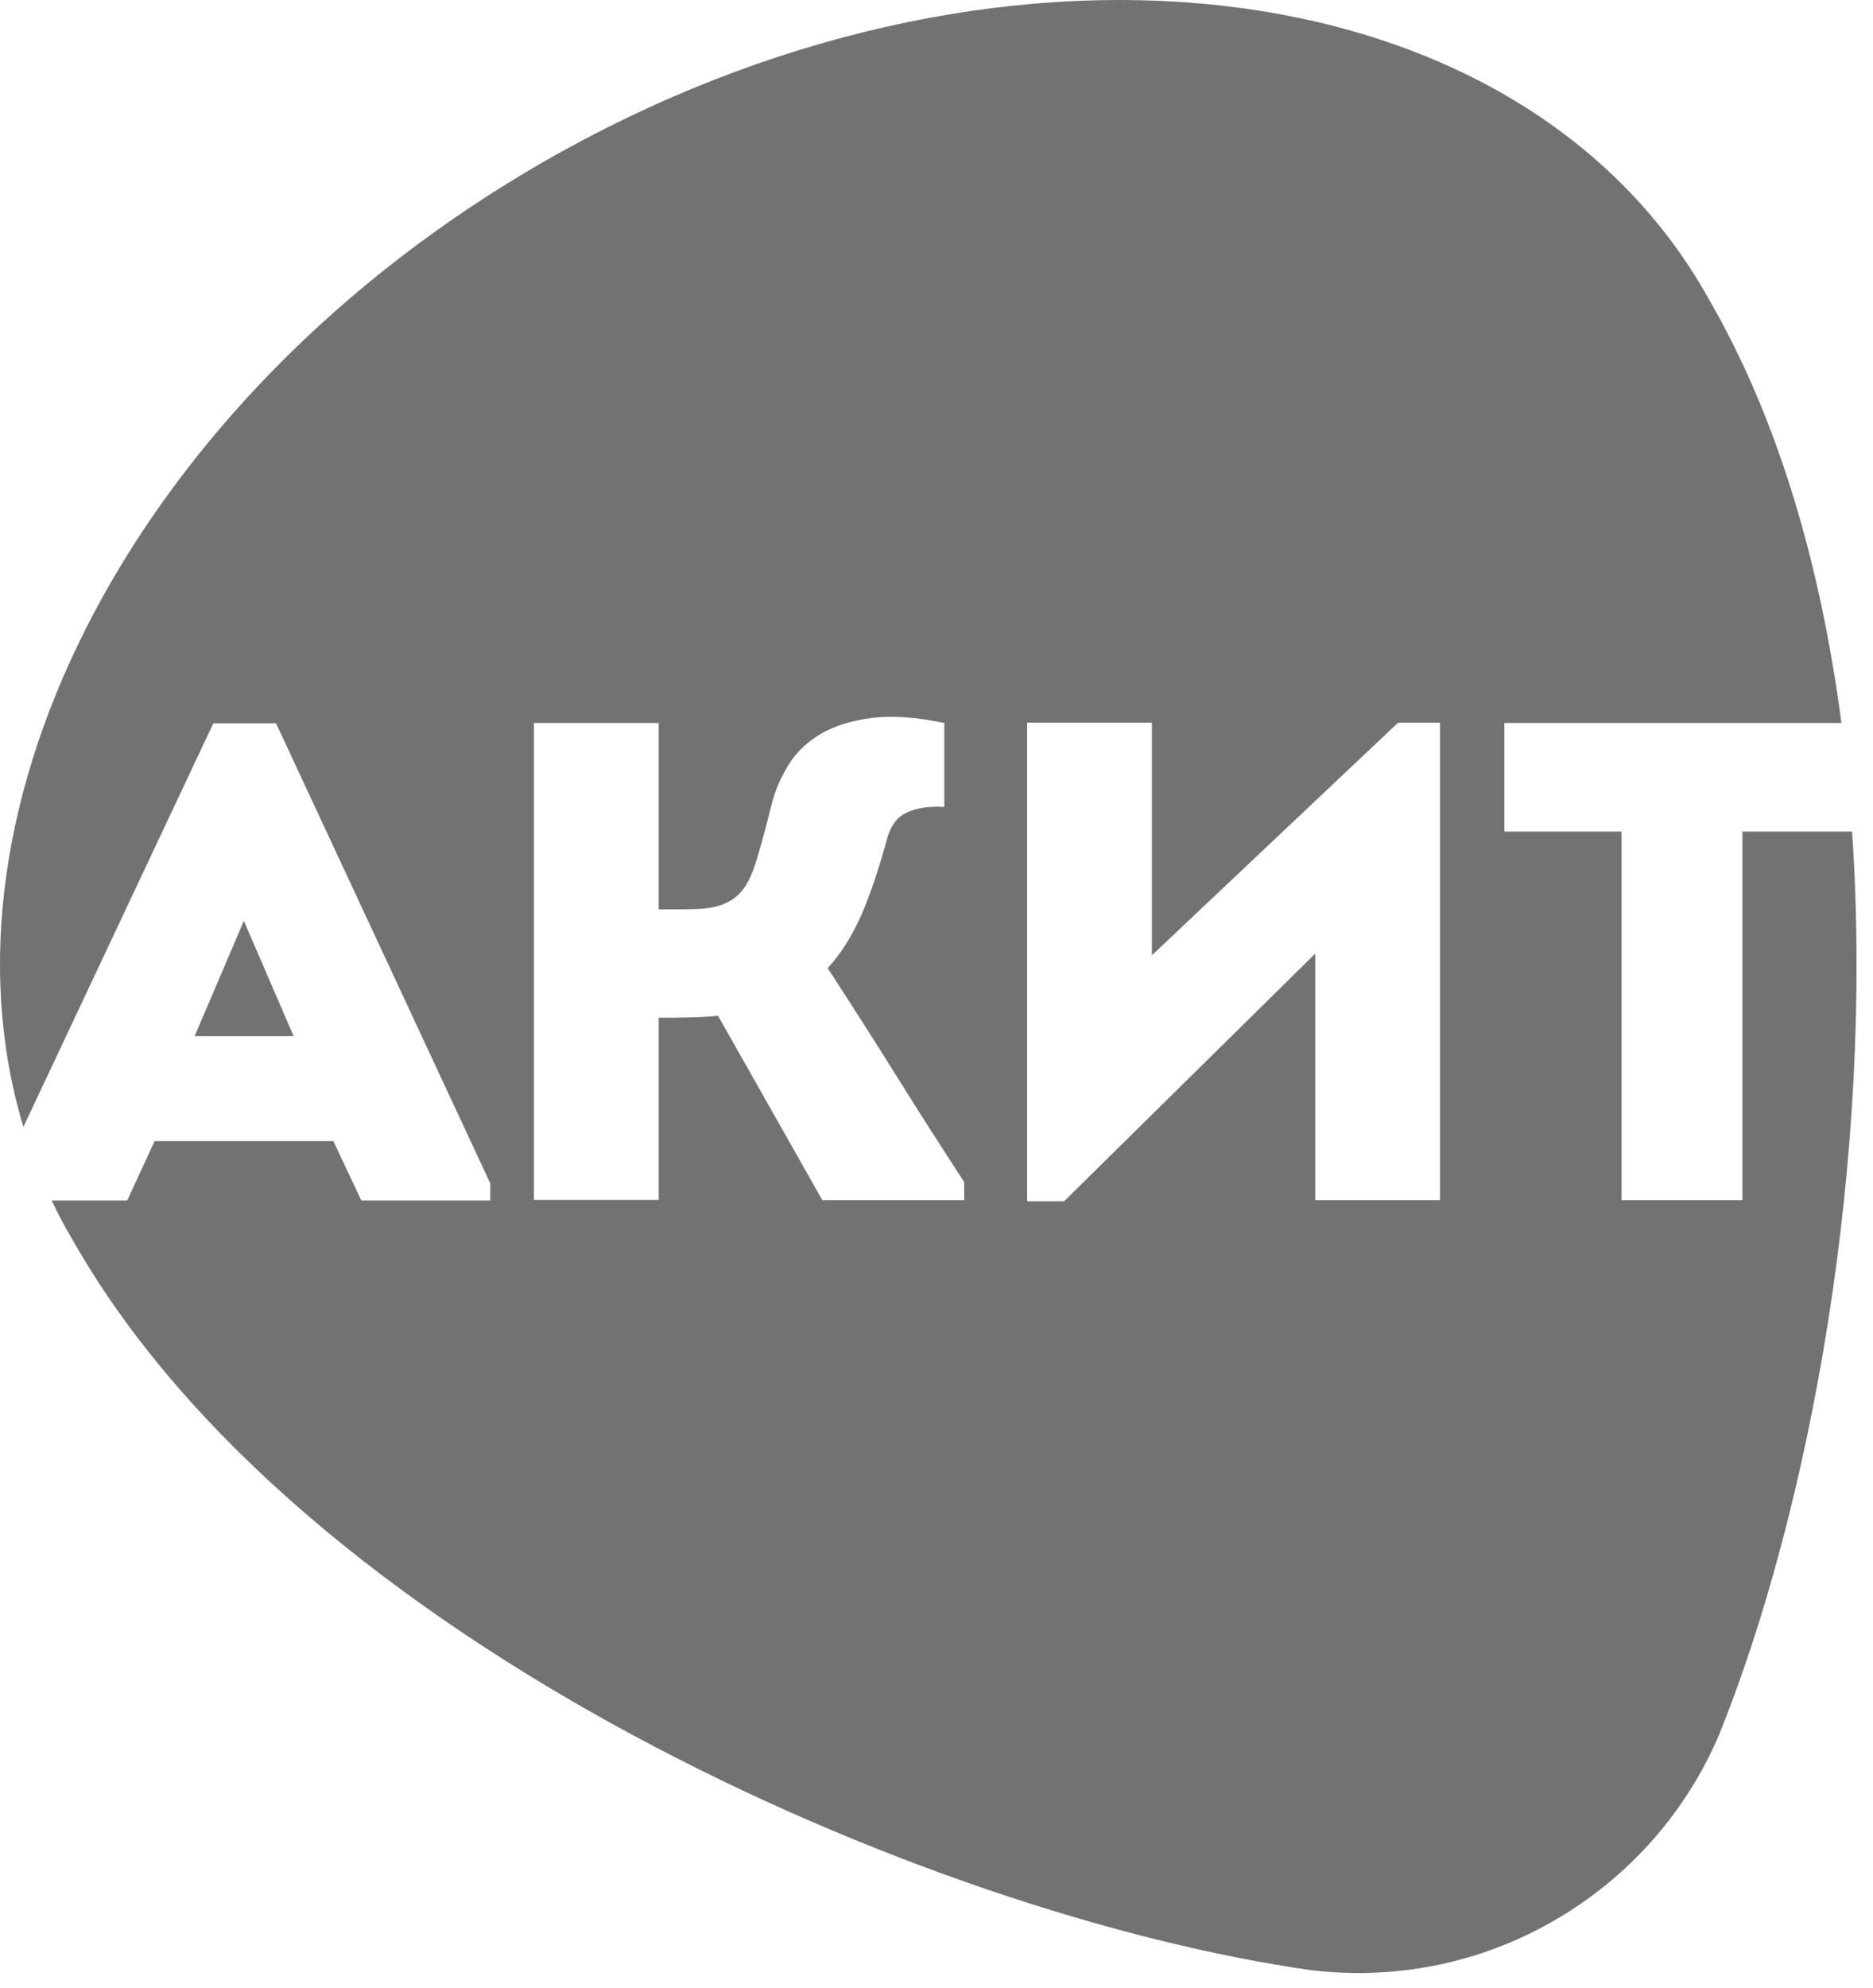 <?xml version="1.0" encoding="UTF-8"?> <svg xmlns="http://www.w3.org/2000/svg" width="82" height="87" viewBox="0 0 82 87" fill="none"><path d="M8.52 45.339H12.856L10.676 40.293L8.52 45.339ZM81.084 36.386H76.283V52.515H70.992V36.386H65.861V31.634H80.618C79.712 24.751 77.851 18.273 74.728 12.945C74.703 12.896 74.667 12.847 74.642 12.786C66.253 -1.739 43.449 -4.262 23.694 7.14C6.01 17.354 -3.225 35.247 1.025 49.306L9.341 31.646H12.084L21.465 51.781V52.528H15.82L14.595 49.931H6.769L5.569 52.528H2.262C2.519 53.066 2.789 53.593 3.095 54.107C3.119 54.156 3.156 54.205 3.181 54.255C13.15 71.829 40.559 83.819 57.411 86.207C57.422 86.194 57.398 86.219 57.411 86.207C60.974 86.635 64.71 85.962 68.053 84.027C71.397 82.092 73.858 79.201 75.266 75.895C75.279 75.895 75.254 75.895 75.266 75.895C79.247 66.024 82.064 50.727 81.084 36.386ZM42.188 52.515H36.003L31.434 44.445C31.116 44.481 30.7 44.505 30.185 44.518C29.671 44.53 29.218 44.53 28.838 44.53V52.503H23.376V31.634H28.838V39.791C29.279 39.791 29.793 39.791 30.406 39.778C31.018 39.766 31.508 39.668 31.888 39.46C32.365 39.215 32.72 38.762 32.965 38.1C33.198 37.439 33.468 36.472 33.774 35.222C33.933 34.586 34.19 33.998 34.533 33.447C34.876 32.895 35.353 32.455 35.954 32.099C36.554 31.756 37.289 31.524 38.17 31.414C39.052 31.303 40.105 31.377 41.342 31.634V35.308C40.681 35.271 40.142 35.345 39.701 35.553C39.26 35.749 38.966 36.165 38.807 36.802C38.464 38.064 38.097 39.142 37.705 40.048C37.301 40.954 36.823 41.725 36.235 42.362C37.252 43.918 38.244 45.473 39.224 47.041C40.203 48.608 41.195 50.164 42.212 51.719V52.515H42.188ZM63.044 52.515H57.582V41.725L46.584 52.564H44.968V31.622H50.43V41.799L61.207 31.622H63.044V52.515Z" fill="#727272"></path></svg> 